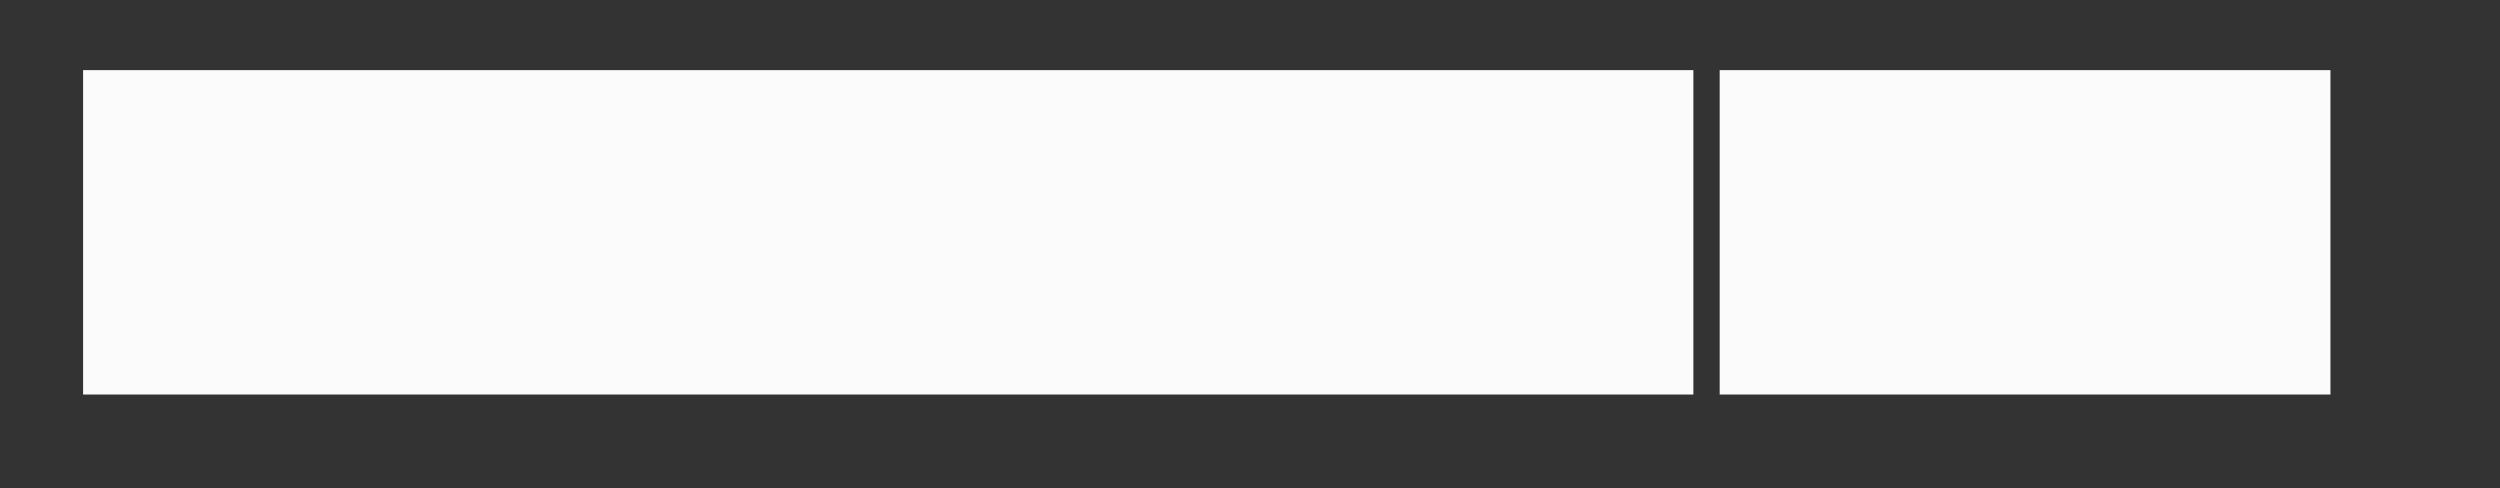 <?xml version="1.0" encoding="UTF-8"?> <svg xmlns="http://www.w3.org/2000/svg" id="Слой_1" data-name="Слой 1" viewBox="0 0 784.61 153.17"><rect x="0" y="0" width="784.61" height="153.17" fill="#333333" stroke="none"/> <defs> <style>.cls-1{fill:#fbfbfb;}</style> </defs> <rect class="cls-1" x="26.08" y="22.01" width="505.38" height="101.81"></rect> <rect class="cls-1" x="539.71" y="22.01" width="191.69" height="101.81"></rect> </svg> 